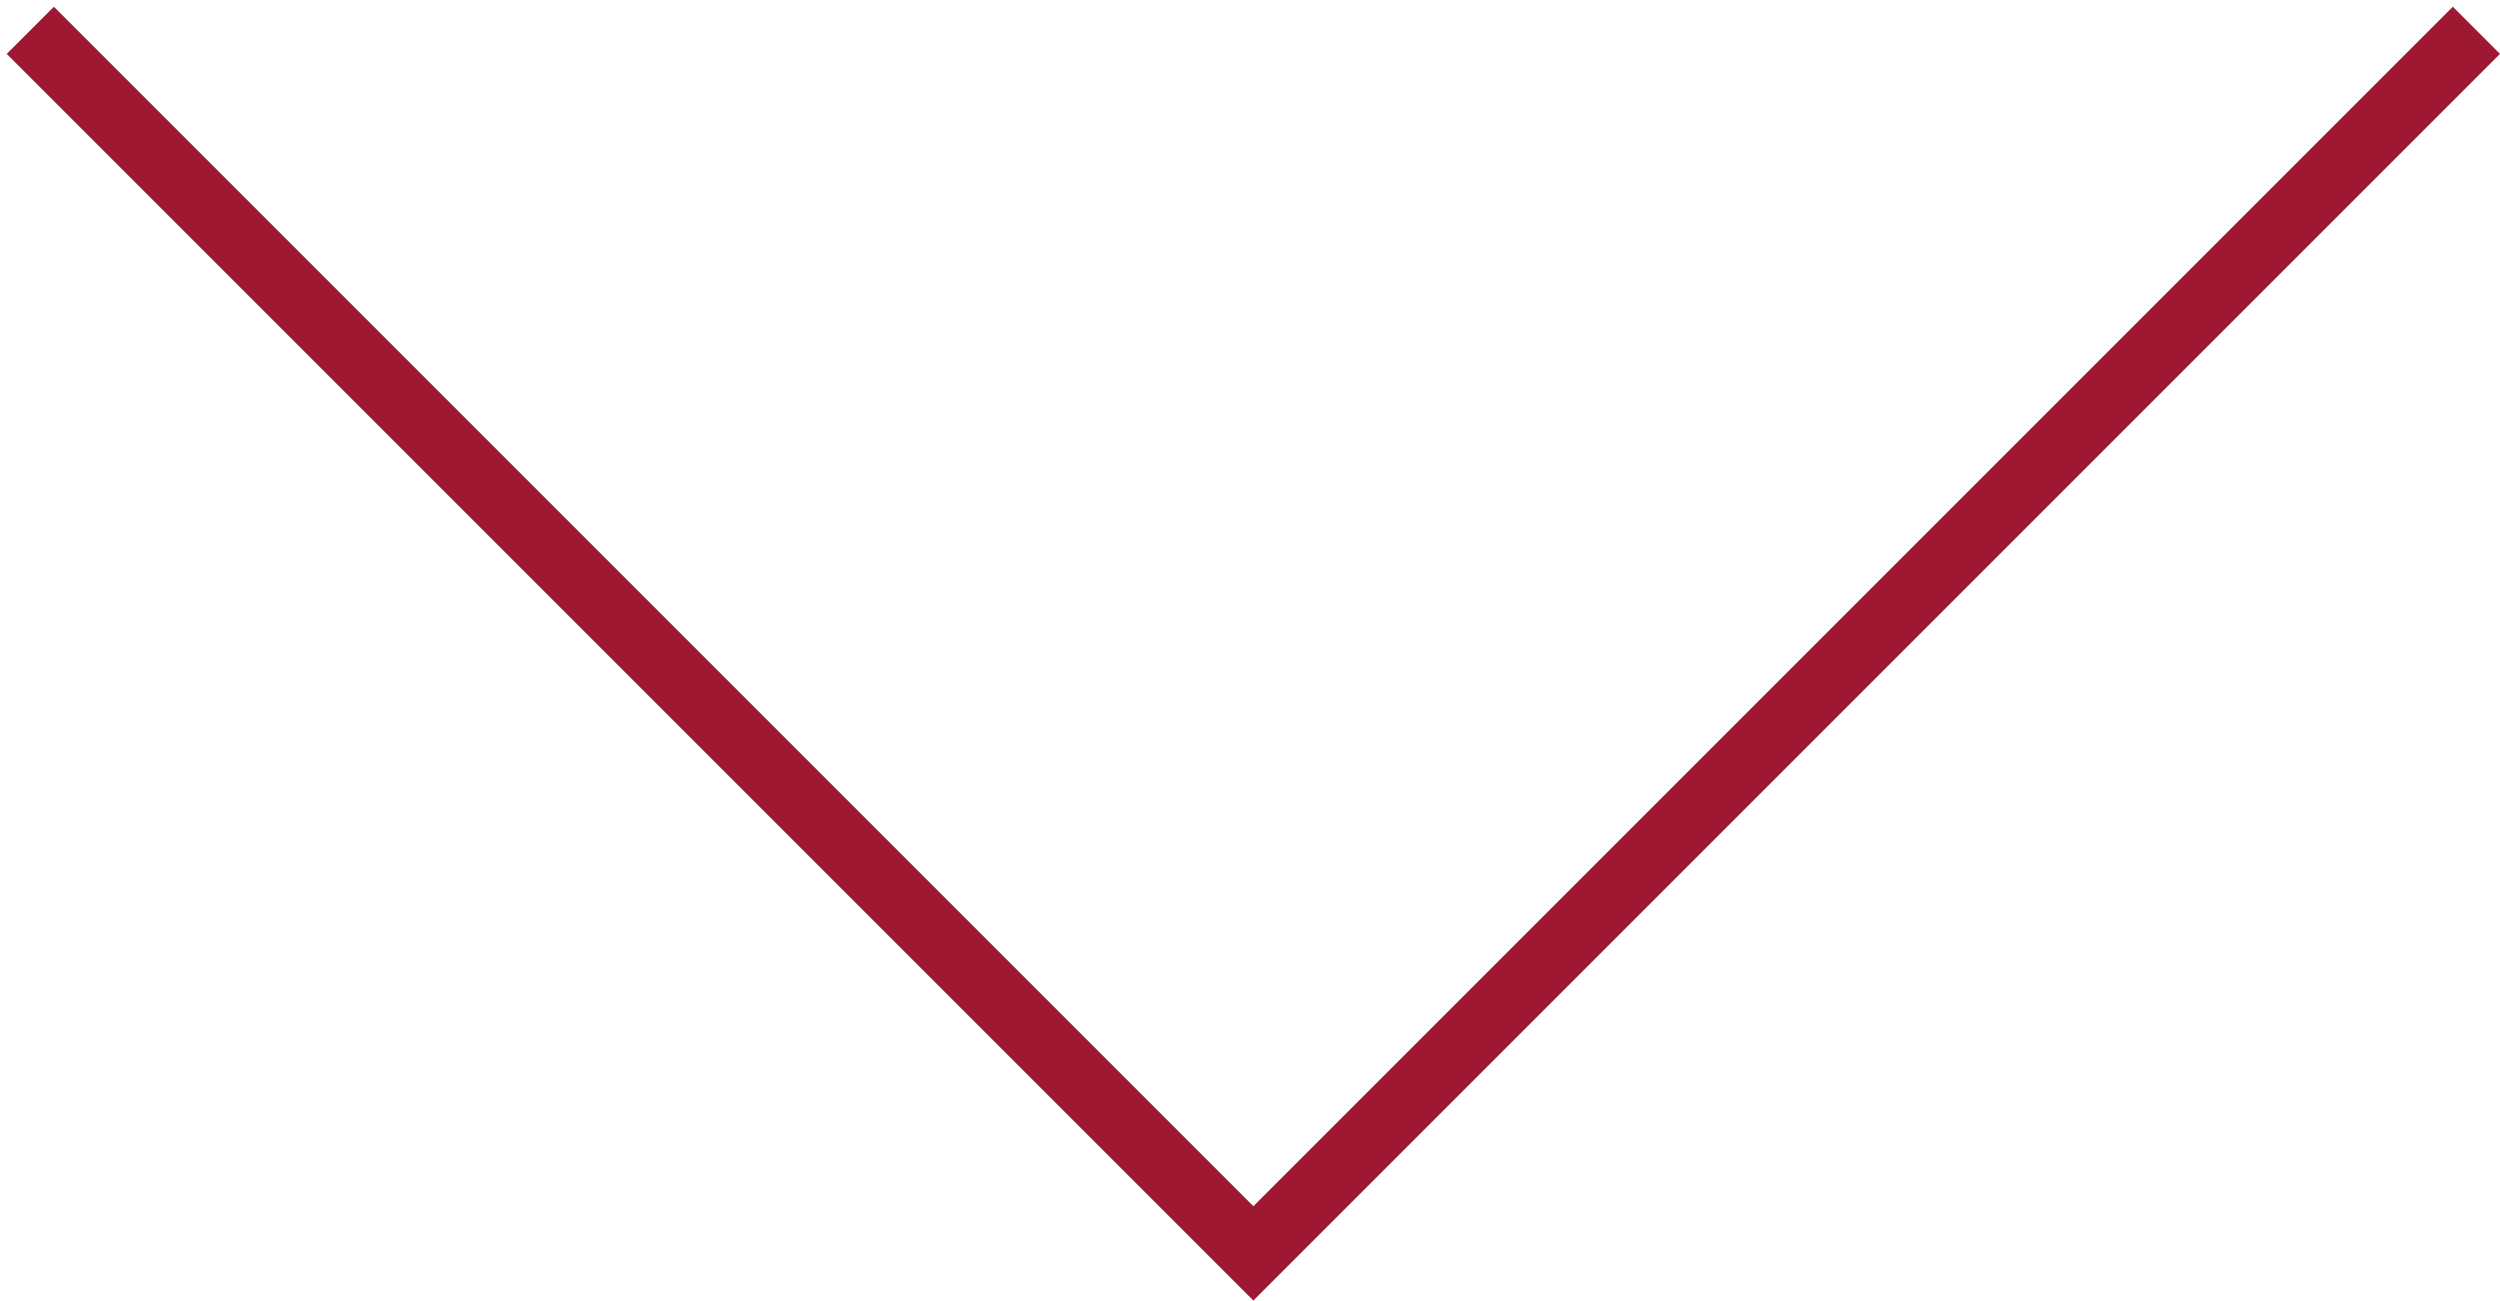 <?xml version="1.0" encoding="utf-8"?>
<!-- Generator: Adobe Illustrator 26.0.3, SVG Export Plug-In . SVG Version: 6.00 Build 0)  -->
<svg version="1.1" id="Ebene_1" xmlns="http://www.w3.org/2000/svg" xmlns:xlink="http://www.w3.org/1999/xlink" x="0px" y="0px"
	 viewBox="0 0 37.1 19.3" style="enable-background:new 0 0 37.1 19.3;" xml:space="preserve">
<style type="text/css">
	.st0{fill:#9D1830;}
</style>
<polygon class="st0" points="18.6,19.3 0.1,0.8 0.8,0.1 18.6,17.9 36.4,0.1 37.1,0.8 "/>
</svg>
